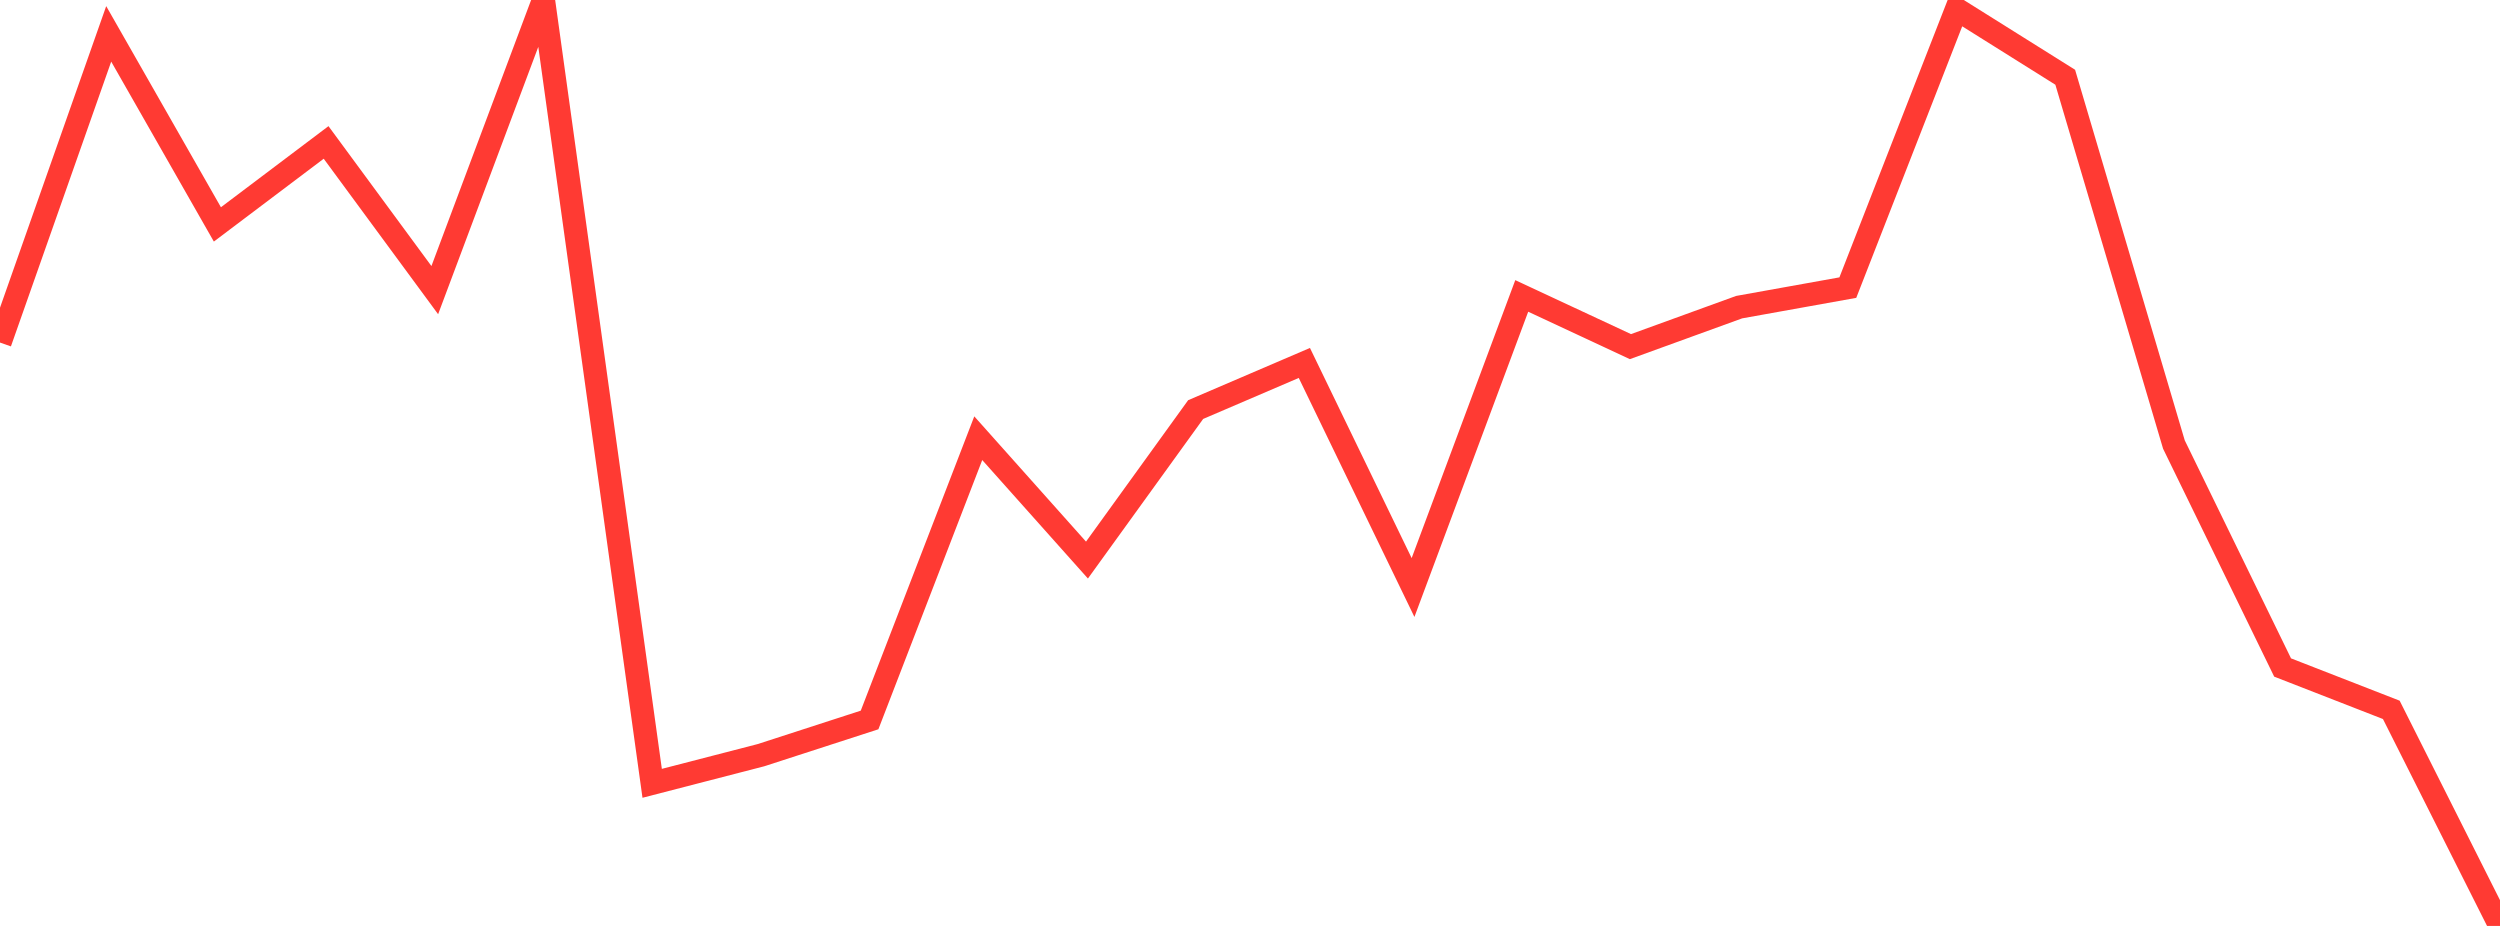 <?xml version="1.0" standalone="no"?>
<!DOCTYPE svg PUBLIC "-//W3C//DTD SVG 1.1//EN" "http://www.w3.org/Graphics/SVG/1.1/DTD/svg11.dtd">

<svg width="135" height="50" viewBox="0 0 135 50" preserveAspectRatio="none" 
  xmlns="http://www.w3.org/2000/svg"
  xmlns:xlink="http://www.w3.org/1999/xlink">


<polyline points="0.0, 18.498 5.87, 1.829 11.739, 12.118 17.609, 7.691 23.478, 15.667 29.348, 0.0 35.217, 42.299 41.087, 40.781 46.957, 38.878 52.826, 23.663 58.696, 30.244 64.565, 22.117 70.435, 19.599 76.304, 31.726 82.174, 15.98 88.043, 18.718 93.913, 16.586 99.783, 15.531 105.652, 0.491 111.522, 4.171 117.391, 24.004 123.261, 36.045 129.13, 38.332 135.0, 50.0" fill="none" stroke="#ff3a33" stroke-width="1.25"/>

</svg>